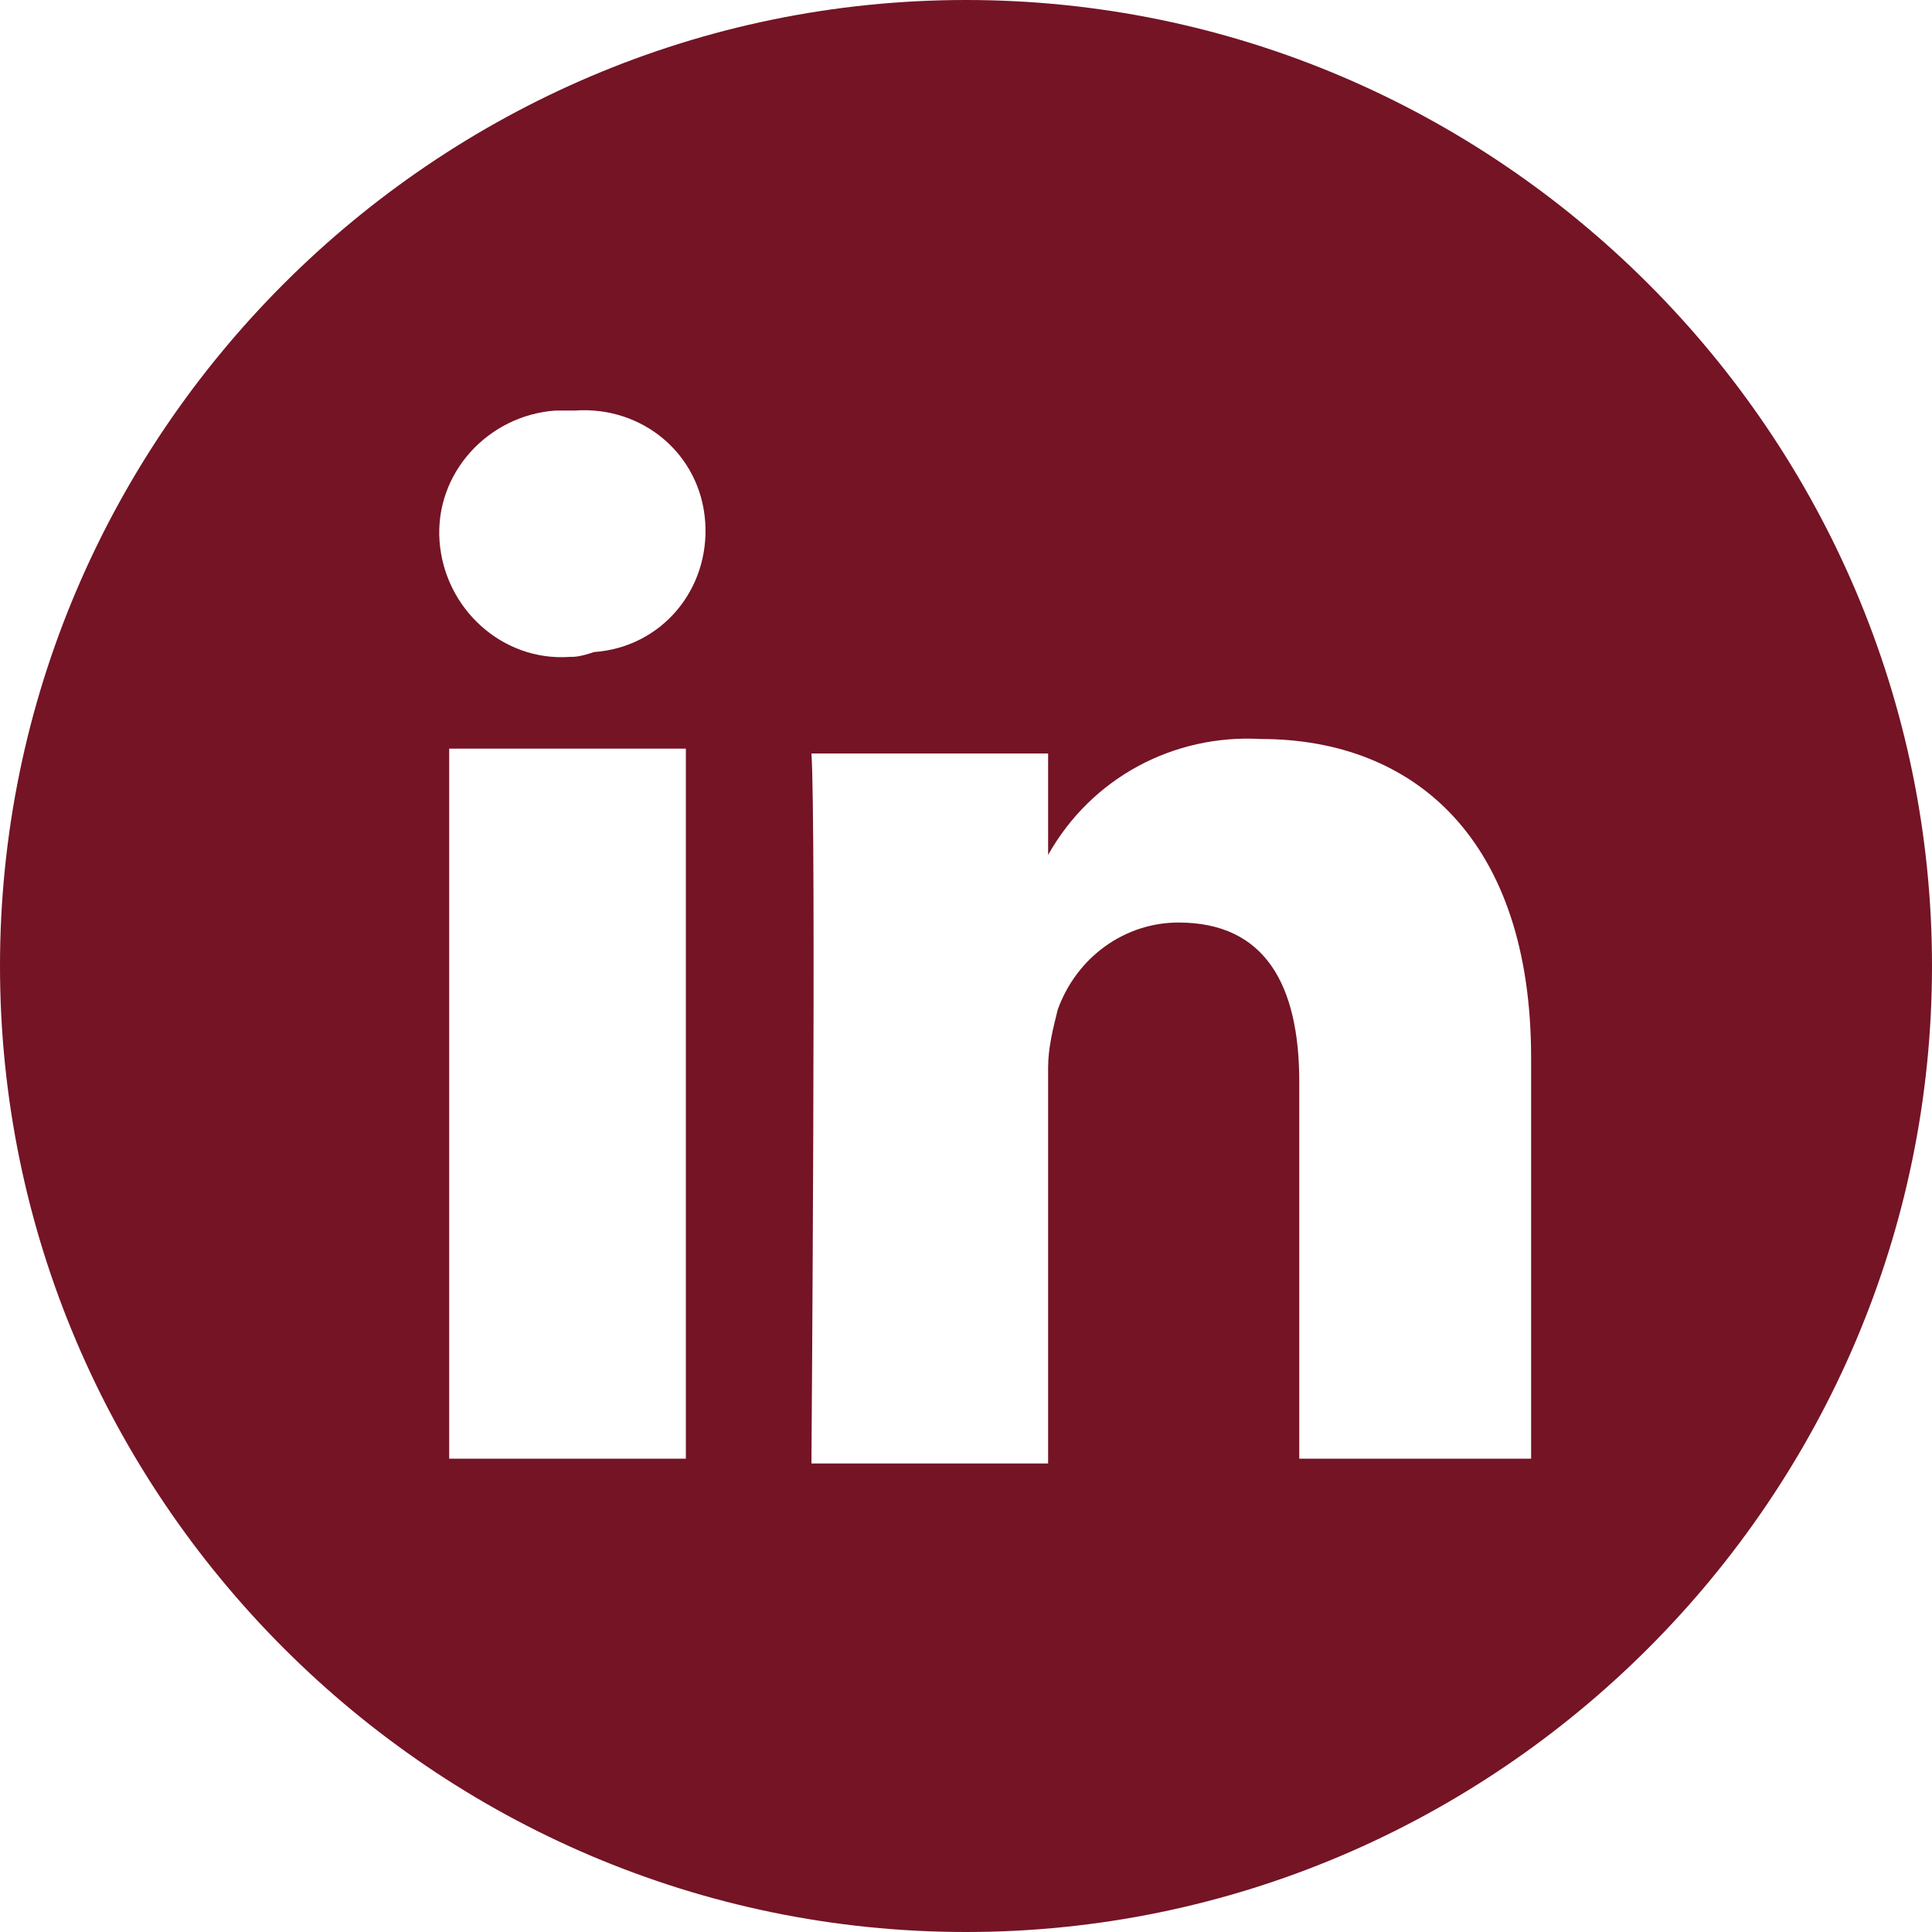 <?xml version="1.0" encoding="utf-8"?>
<!-- Generator: Adobe Illustrator 24.0.1, SVG Export Plug-In . SVG Version: 6.00 Build 0)  -->
<svg version="1.1" id="Layer_1" xmlns="http://www.w3.org/2000/svg" xmlns:xlink="http://www.w3.org/1999/xlink" x="0px" y="0px"
	 viewBox="0 0 40 40" style="enable-background:new 0 0 40 40;" xml:space="preserve">
<style type="text/css">
	.st0{fill:#741425;}
</style>
<g>
	<path class="st0" d="M290.2,39.5h-12.7c-3.1,0-5.5-2.5-5.5-5.5V21.2c0-3.1,2.5-5.5,5.5-5.5h12.7c3.1,0,5.5,2.5,5.5,5.5v12.7
		C295.8,37,293.3,39.5,290.2,39.5z M277.5,16.7c-2.5,0-4.5,2-4.5,4.5v12.7c0,2.5,2,4.5,4.5,4.5h12.7c2.5,0,4.5-2,4.5-4.5V21.2
		c0-2.5-2-4.5-4.5-4.5H277.5z"/>
</g>
<g id="linkedin_1_" transform="translate(332.046 788.369)">
	<g id="linkedin-2_1_">
		<path class="st0" d="M-51.6-755.3h-2.7v-8.2h2.7V-755.3z M-53-764.6L-53-764.6c-0.8,0.1-1.5-0.5-1.6-1.3c-0.1-0.8,0.5-1.5,1.3-1.5
			c0.1,0,0.2,0,0.3,0c0.8-0.1,1.5,0.5,1.6,1.3c0.1,0.8-0.5,1.5-1.3,1.6C-52.8-764.6-52.9-764.6-53-764.6z M-41.7-755.3h-2.7v-4.4
			c0-1.1-0.4-1.9-1.4-1.9c-0.6,0-1.2,0.4-1.4,1c-0.1,0.2-0.1,0.4-0.1,0.7v4.6h-2.7c0,0,0-7.5,0-8.2h2.7v1.2c0.5-0.9,1.5-1.4,2.5-1.4
			c1.8,0,3.2,1.2,3.2,3.7L-41.7-755.3z"/>
	</g>
</g>
<g id="linkedin_3_">
	<g id="linkedin_4_" transform="translate(256 256)">
		<path id="linkedin-2_2_" class="st0" d="M-236-256c-11,0-20,9-20,20s9,20,20,20s20-9,20-20S-225-256-236-256z M-241.8-225.8h-4.9
			v-14.7h4.9V-225.8z M-244.2-242.4L-244.2-242.4c-1.4,0.1-2.6-1-2.7-2.4c-0.1-1.4,1-2.6,2.4-2.7c0.1,0,0.3,0,0.4,0
			c1.4-0.1,2.6,0.9,2.7,2.3c0.1,1.4-0.9,2.6-2.3,2.7C-244-242.4-244.1-242.4-244.2-242.4z M-224.2-225.8h-4.9v-7.8
			c0-2-0.7-3.3-2.5-3.3c-1.1,0-2.1,0.7-2.5,1.8c-0.1,0.4-0.2,0.8-0.2,1.2v8.2h-4.9c0,0,0.1-13.3,0-14.7h4.9v2.1
			c0.9-1.6,2.6-2.5,4.4-2.4c3.2,0,5.6,2.1,5.6,6.6V-225.8z"/>
	</g>
</g>
</svg>
